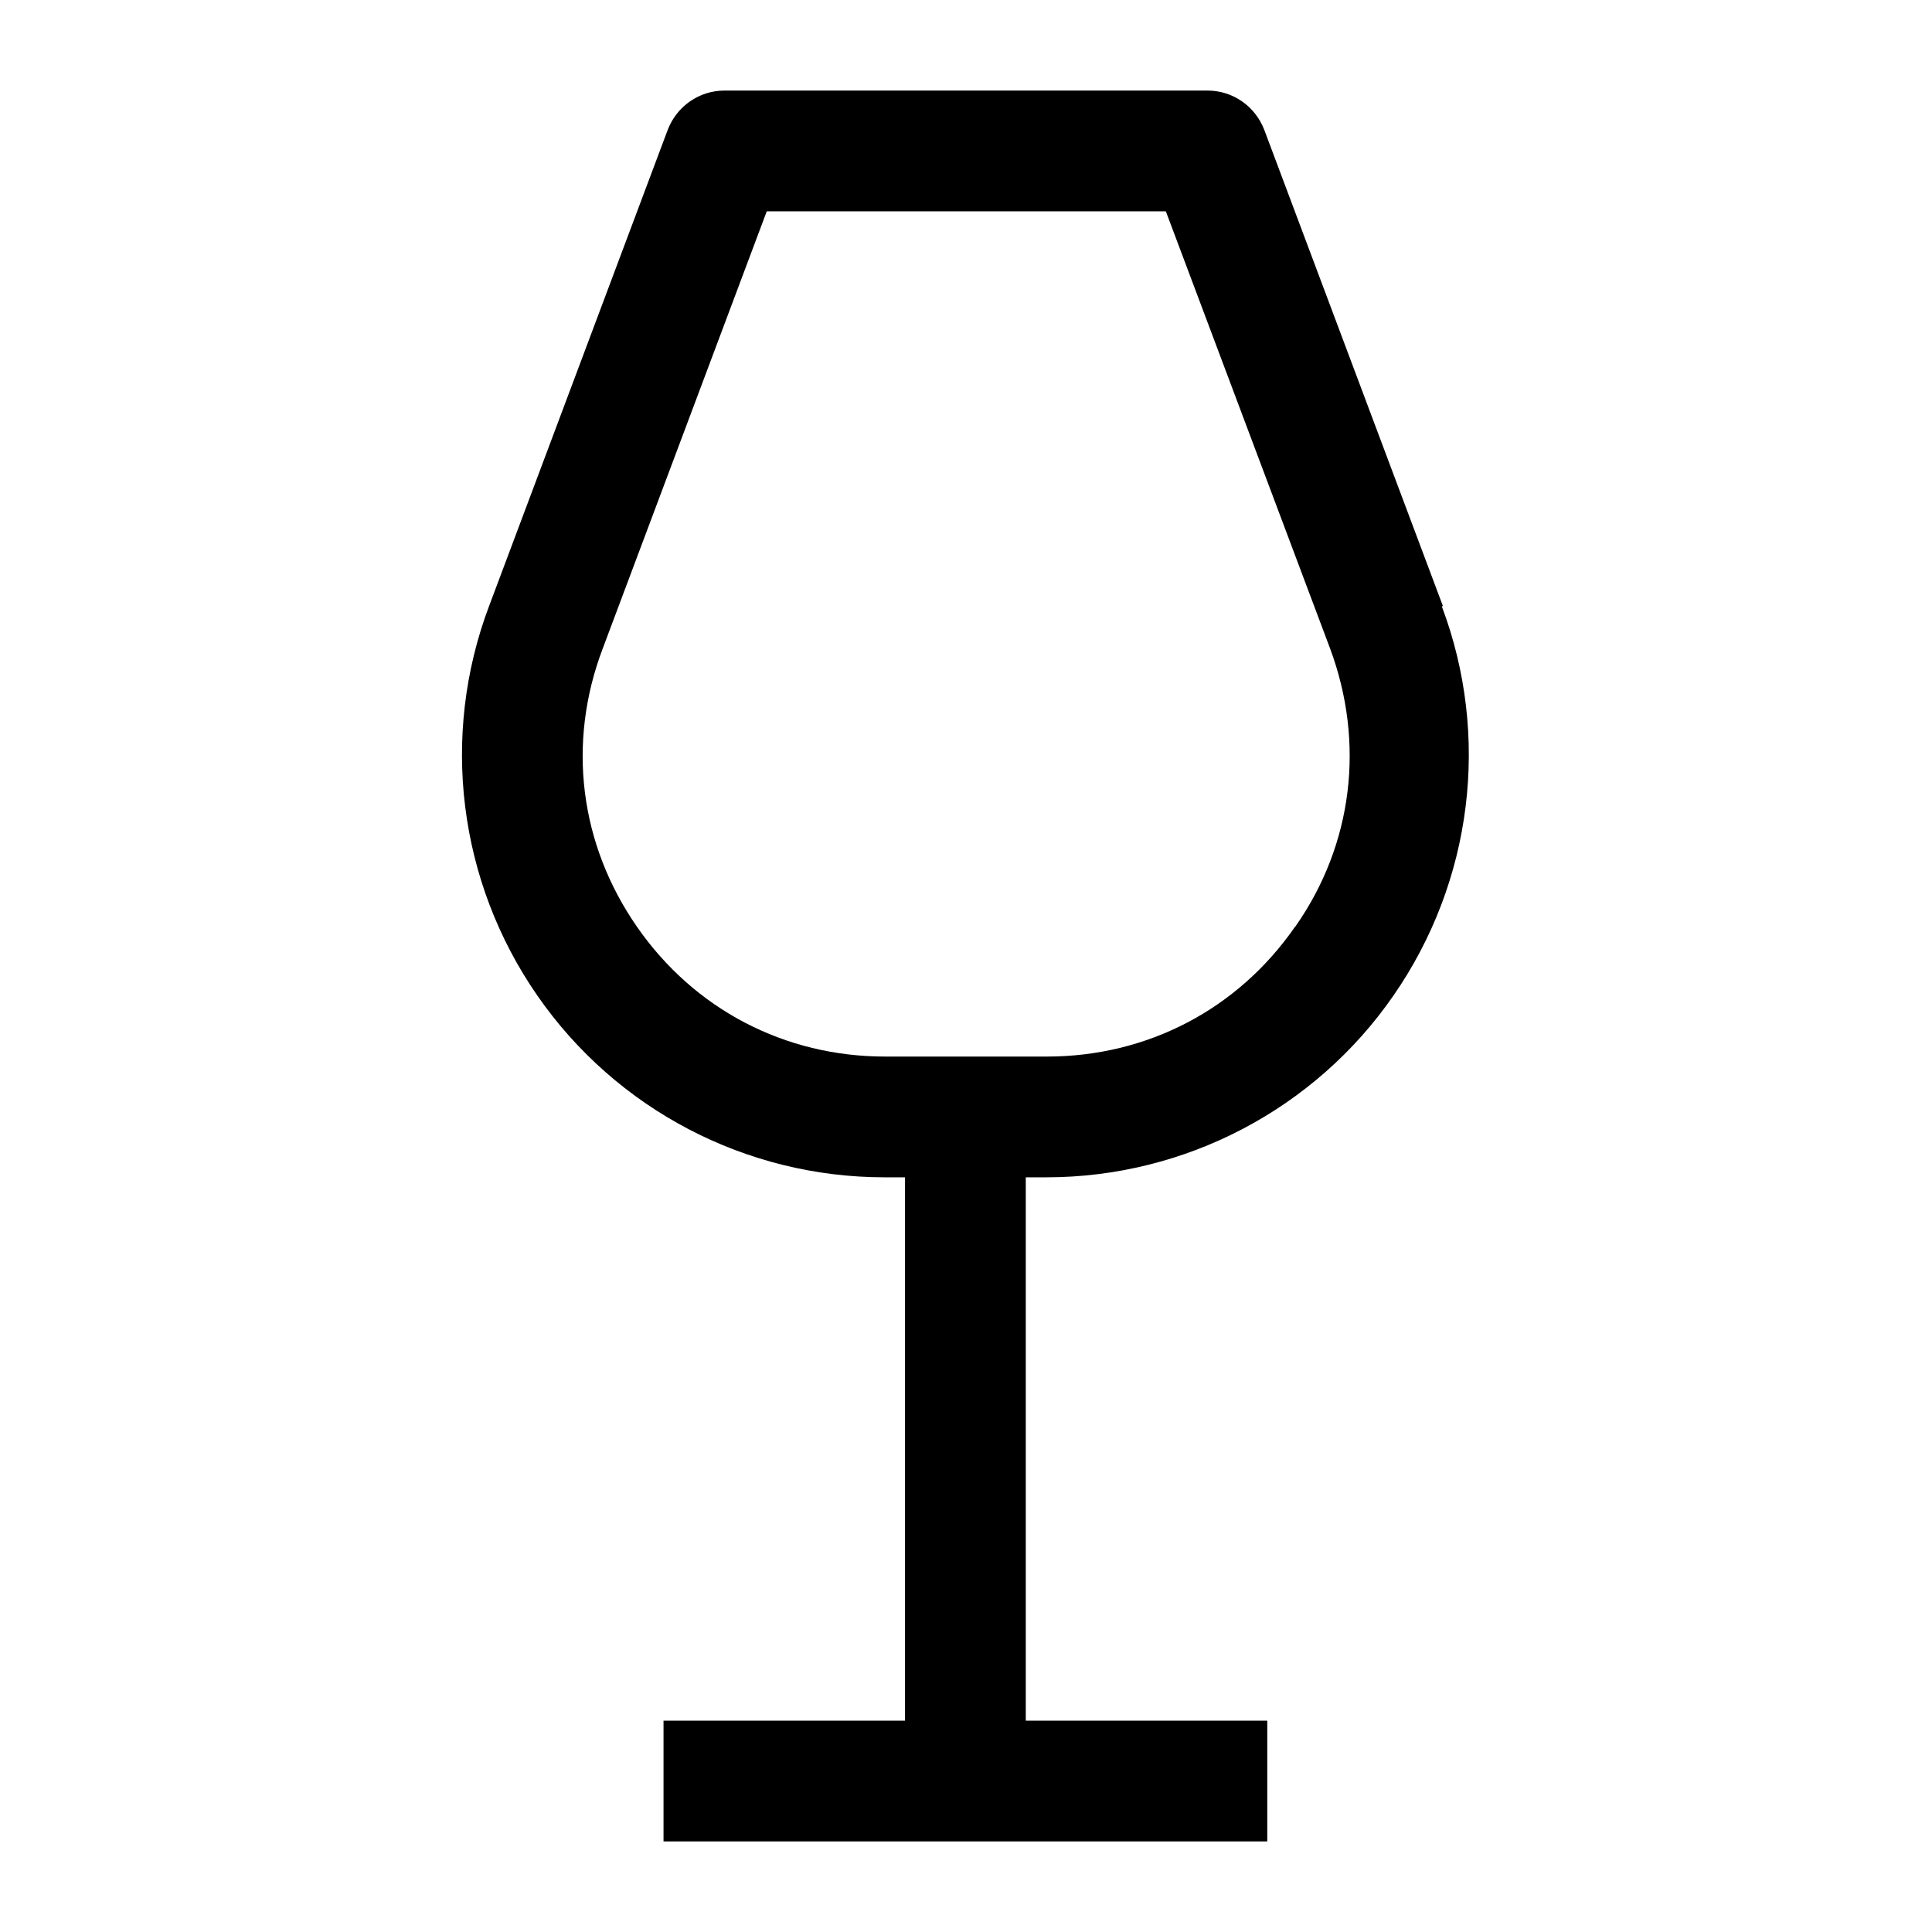 <?xml version="1.0" encoding="UTF-8"?><svg id="Layer_2" xmlns="http://www.w3.org/2000/svg" viewBox="0 0 32 32"><defs><style>.cls-1{fill:none;}</style></defs><g id="Layer_1-2"><rect class="cls-1" width="32" height="32"/><path d="M23.9,10.04l-2.96-7.89c-.15-.39-.52-.65-.94-.65h-8c-.42,0-.79.26-.94.65l-2.96,7.89c-.81,2.15-.51,4.56.8,6.45s3.46,3.01,5.75,3.01h.34v9h-4v2h10v-2h-4v-9h.34c2.3,0,4.45-1.13,5.75-3.01,1.31-1.89,1.61-4.3.8-6.45ZM21.45,15.35c-.95,1.37-2.45,2.15-4.11,2.15h-2.68c-1.66,0-3.16-.78-4.11-2.15-.95-1.37-1.16-3.04-.57-4.6l2.72-7.25h6.61l2.72,7.24c.58,1.56.38,3.24-.57,4.6Z"/></g></svg>